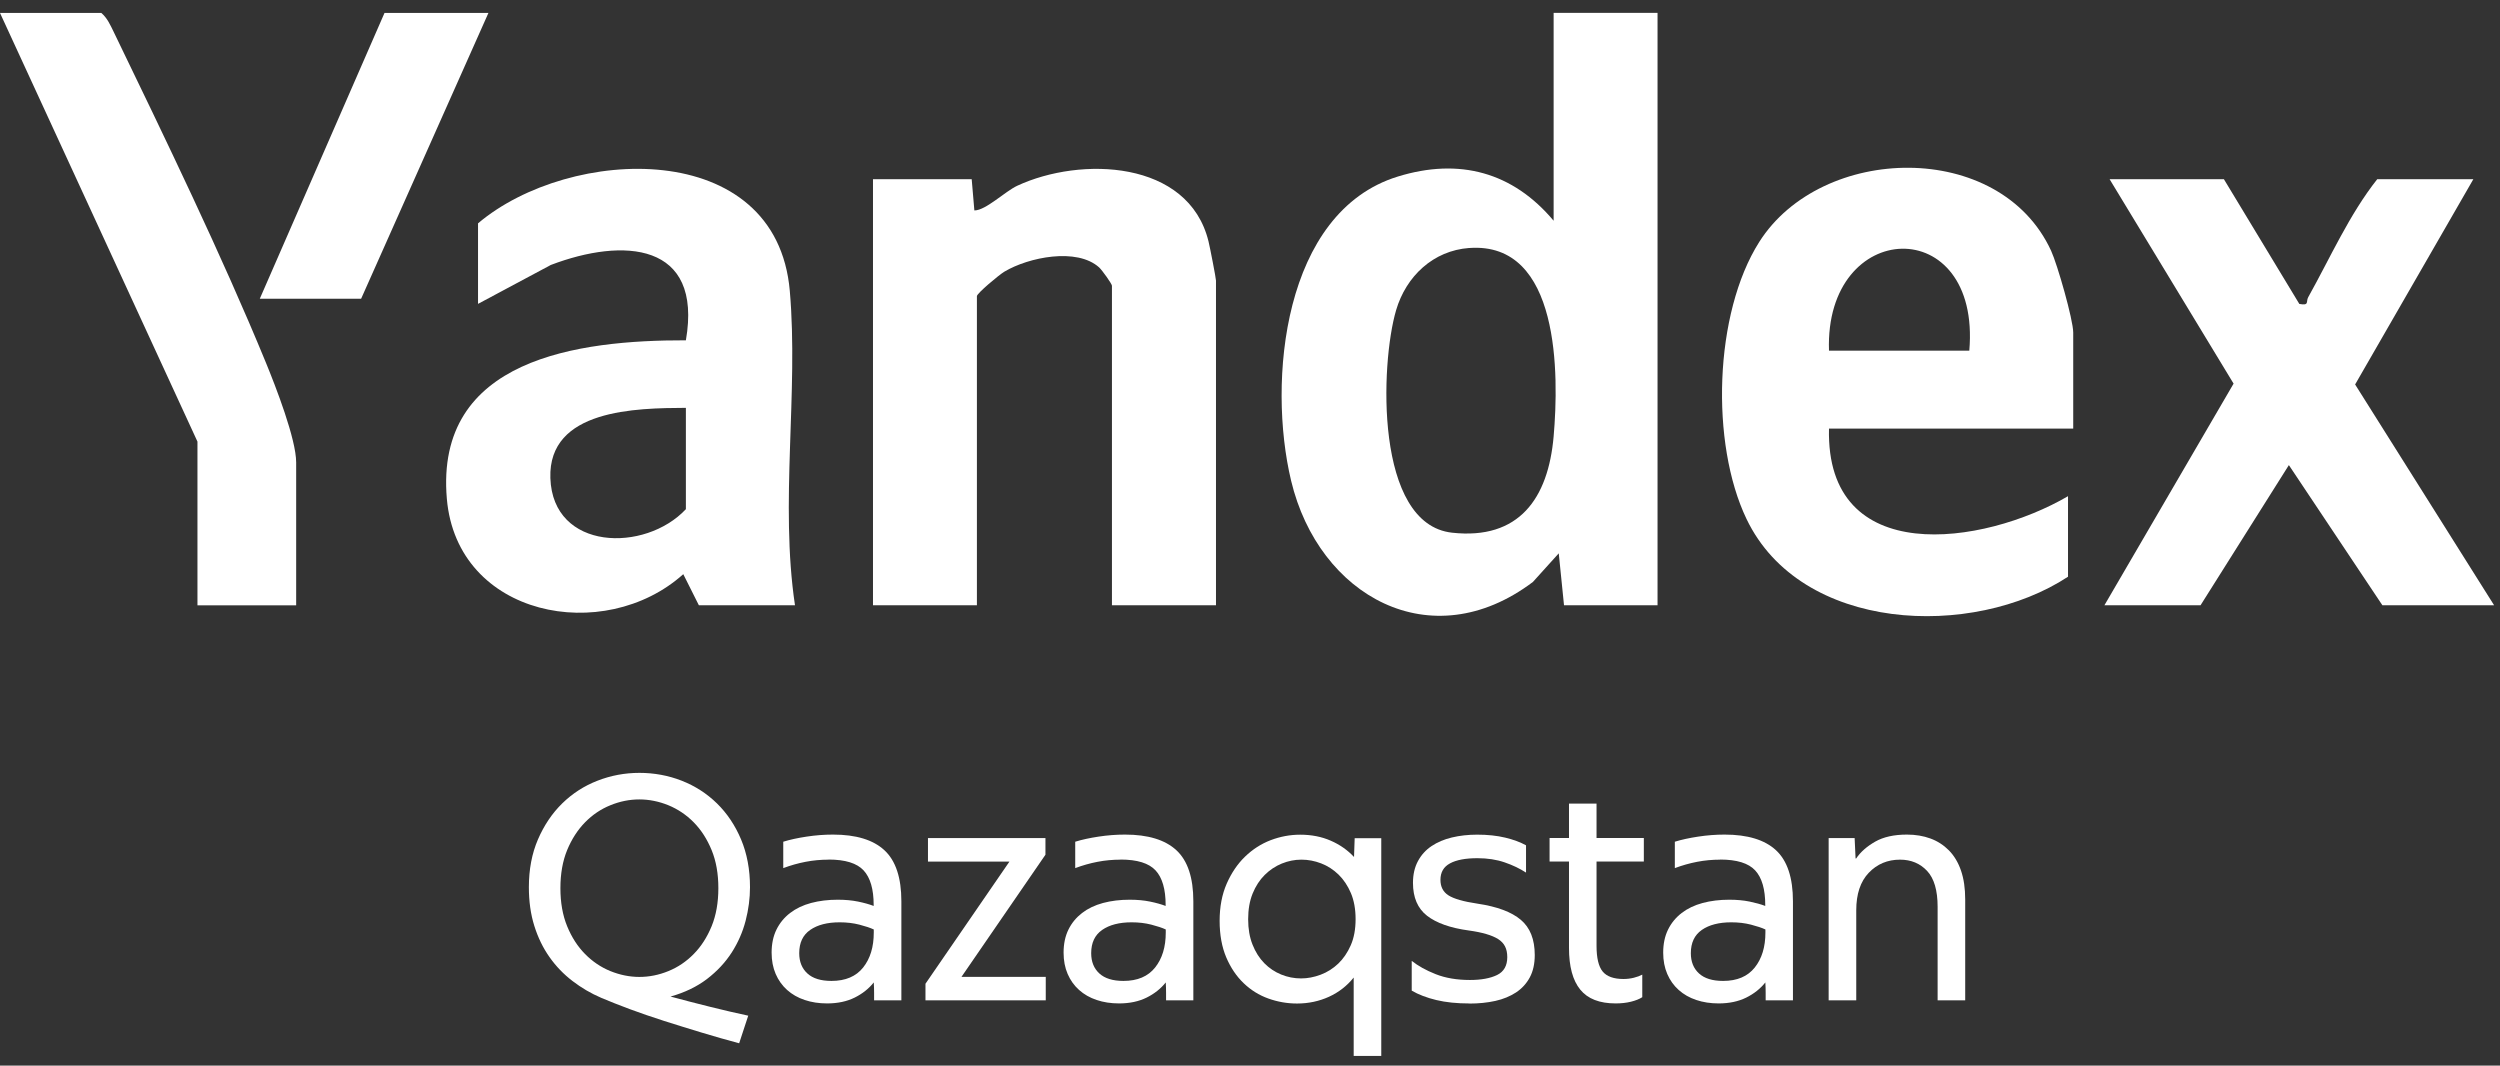 <?xml version="1.0" encoding="UTF-8"?> <svg xmlns="http://www.w3.org/2000/svg" width="122" height="52" viewBox="0 0 122 52" fill="none"><rect x="0" y="0" width="122" height="52" fill="#333333" stroke="none"/><path d="M80.888 0.632V29.538H76.324L76.067 27.003L74.805 28.4C69.832 32.15 64.353 29.09 63.006 23.458C61.847 18.615 62.611 10.348 68.209 8.617C71.212 7.689 73.826 8.399 75.817 10.772V0.629H80.888V0.632ZM71.698 12.101C69.939 12.23 68.618 13.483 68.131 15.133C67.36 17.748 67.079 25.58 70.864 25.996C74.13 26.354 75.553 24.323 75.817 21.3C76.078 18.313 76.146 11.776 71.698 12.103V12.101Z" fill="white"></path><path d="M101.173 20.917H89.255C89.091 27.736 96.776 26.633 100.919 24.214V28.144C96.261 31.202 87.881 30.867 85.229 25.324C83.464 21.637 83.641 15.298 85.85 11.809C88.885 7.019 97.588 6.799 100.093 12.235C100.4 12.899 101.173 15.607 101.173 16.226V20.917ZM96.102 17.114C96.682 10.333 89.032 10.625 89.255 17.114H96.102Z" fill="white"></path><path d="M38.795 29.538H34.105L33.344 28.02C29.485 31.483 22.303 30.117 21.806 24.34C21.216 17.491 28.239 16.596 33.471 16.607C34.305 11.806 30.405 11.586 26.88 12.93L23.328 14.829V10.899C27.798 7.115 37.888 6.677 38.542 14.195C38.975 19.155 38.05 24.551 38.795 29.536V29.538ZM33.471 19.903C31.057 19.916 26.746 19.961 26.858 23.331C26.977 26.889 31.48 26.975 33.471 24.848V19.903Z" fill="white"></path><path d="M59.334 29.538H54.263V13.944C54.263 13.853 53.779 13.178 53.637 13.049C52.551 12.073 50.198 12.55 49.014 13.257C48.753 13.412 47.673 14.317 47.673 14.451V29.538H42.602V8.746H47.419L47.549 10.27C48.106 10.27 49.045 9.342 49.641 9.065C52.739 7.625 57.996 7.805 58.974 11.774C59.045 12.058 59.34 13.579 59.34 13.691V29.538H59.334Z" fill="white"></path><path d="M108.527 8.746L112.207 14.832C112.714 14.925 112.519 14.72 112.64 14.505C113.718 12.577 114.643 10.473 116.008 8.746H120.699L114.93 18.762L121.713 29.538H116.261L111.697 22.697L107.386 29.538H102.695L108.999 18.721L102.949 8.746H108.527Z" fill="white"></path><path d="M14.453 29.539H9.636V21.551L0 0.632H4.945C5.234 0.88 5.383 1.218 5.546 1.552C8.02 6.669 10.835 12.481 12.978 17.702C13.449 18.848 14.453 21.43 14.453 22.566V29.539Z" fill="white"></path><path d="M23.835 0.632L17.623 14.578H12.678L18.764 0.632H23.835Z" fill="white"></path><path d="M29.338 48.693C28.839 48.48 28.372 48.206 27.939 47.874C27.505 47.542 27.13 47.154 26.815 46.705C26.498 46.256 26.252 45.749 26.075 45.184C25.897 44.618 25.809 43.989 25.809 43.294C25.809 42.427 25.956 41.651 26.252 40.964C26.549 40.277 26.942 39.691 27.436 39.207C27.931 38.723 28.504 38.352 29.156 38.099C29.807 37.845 30.492 37.716 31.204 37.716C31.917 37.716 32.617 37.843 33.269 38.099C33.92 38.355 34.493 38.723 34.988 39.207C35.482 39.691 35.875 40.277 36.164 40.964C36.453 41.651 36.6 42.43 36.6 43.294C36.6 43.835 36.529 44.38 36.387 44.93C36.245 45.48 36.017 45.998 35.708 46.482C35.396 46.966 34.995 47.397 34.501 47.775C34.006 48.153 33.413 48.437 32.721 48.632C33.362 48.805 34.011 48.974 34.671 49.137C35.328 49.299 35.941 49.444 36.514 49.565L36.071 50.912C35.459 50.749 34.843 50.572 34.222 50.384C33.601 50.197 32.995 50.007 32.401 49.819C31.811 49.631 31.255 49.438 30.735 49.246C30.216 49.053 29.752 48.868 29.343 48.696L29.338 48.693ZM35.056 43.343C35.056 42.64 34.947 42.019 34.727 41.484C34.506 40.949 34.217 40.498 33.854 40.13C33.492 39.762 33.078 39.486 32.617 39.296C32.153 39.108 31.681 39.012 31.202 39.012C30.723 39.012 30.251 39.106 29.787 39.296C29.323 39.483 28.91 39.762 28.55 40.13C28.19 40.498 27.898 40.949 27.677 41.484C27.457 42.019 27.348 42.638 27.348 43.343C27.348 44.048 27.457 44.664 27.677 45.201C27.898 45.739 28.187 46.188 28.55 46.555C28.912 46.923 29.323 47.2 29.787 47.39C30.251 47.577 30.723 47.674 31.202 47.674C31.681 47.674 32.153 47.58 32.617 47.39C33.081 47.202 33.494 46.923 33.854 46.555C34.217 46.188 34.506 45.736 34.727 45.201C34.945 44.666 35.056 44.048 35.056 43.343Z" fill="white"></path><path d="M40.439 41.951C40.051 41.951 39.676 41.986 39.309 42.057C38.941 42.128 38.581 42.23 38.223 42.364V41.076C38.55 40.974 38.928 40.893 39.362 40.827C39.795 40.761 40.226 40.728 40.652 40.728C41.773 40.728 42.61 40.982 43.16 41.492C43.711 42.001 43.987 42.833 43.987 43.984V48.815H42.656V48.447C42.656 48.285 42.651 48.115 42.64 47.942C42.397 48.249 42.085 48.495 41.707 48.683C41.33 48.87 40.881 48.967 40.361 48.967C39.963 48.967 39.6 48.911 39.268 48.799C38.936 48.688 38.652 48.526 38.411 48.31C38.173 48.097 37.985 47.836 37.853 47.529C37.721 47.222 37.655 46.877 37.655 46.489C37.655 46.061 37.734 45.686 37.891 45.366C38.048 45.044 38.271 44.775 38.555 44.555C38.839 44.337 39.182 44.172 39.58 44.065C39.978 43.959 40.412 43.906 40.878 43.906C41.246 43.906 41.575 43.936 41.872 43.997C42.169 44.058 42.422 44.129 42.635 44.21V44.164C42.635 43.396 42.473 42.833 42.146 42.478C41.819 42.123 41.248 41.946 40.434 41.946L40.439 41.951ZM42.64 45.358C42.468 45.277 42.232 45.199 41.938 45.123C41.641 45.047 41.322 45.009 40.974 45.009C40.373 45.009 39.894 45.133 39.537 45.381C39.179 45.63 39.002 46.008 39.002 46.515C39.002 46.931 39.134 47.26 39.4 47.504C39.663 47.747 40.057 47.869 40.576 47.869C41.258 47.869 41.773 47.651 42.121 47.215C42.468 46.779 42.64 46.211 42.64 45.511V45.358Z" fill="white"></path><path d="M45.163 48.006L49.261 42.045H45.285V40.898H51.018V41.71L46.92 47.671H51.033V48.817H45.163V48.006Z" fill="white"></path><path d="M54.688 41.951C54.3 41.951 53.924 41.986 53.557 42.057C53.189 42.128 52.829 42.23 52.471 42.364V41.076C52.798 40.974 53.176 40.893 53.61 40.827C54.043 40.761 54.474 40.728 54.901 40.728C56.021 40.728 56.858 40.982 57.408 41.492C57.959 42.001 58.235 42.833 58.235 43.984V48.815H56.904V48.447C56.904 48.285 56.899 48.115 56.889 47.942C56.645 48.249 56.333 48.495 55.955 48.683C55.578 48.87 55.129 48.967 54.609 48.967C54.211 48.967 53.848 48.911 53.516 48.799C53.184 48.688 52.9 48.526 52.659 48.31C52.421 48.097 52.233 47.836 52.101 47.529C51.969 47.222 51.903 46.877 51.903 46.489C51.903 46.061 51.982 45.686 52.139 45.366C52.296 45.044 52.52 44.775 52.803 44.555C53.087 44.337 53.43 44.172 53.828 44.065C54.226 43.959 54.66 43.906 55.126 43.906C55.494 43.906 55.824 43.936 56.12 43.997C56.417 44.058 56.67 44.129 56.883 44.21V44.164C56.883 43.396 56.721 42.833 56.394 42.478C56.067 42.123 55.496 41.946 54.682 41.946L54.688 41.951ZM56.889 45.358C56.716 45.277 56.48 45.199 56.186 45.123C55.889 45.047 55.57 45.009 55.222 45.009C54.622 45.009 54.142 45.133 53.785 45.381C53.427 45.63 53.25 46.008 53.25 46.515C53.25 46.931 53.382 47.26 53.648 47.504C53.912 47.747 54.305 47.869 54.824 47.869C55.507 47.869 56.021 47.651 56.369 47.215C56.716 46.779 56.889 46.211 56.889 45.511V45.358Z" fill="white"></path><path d="M66.062 47.702C65.735 48.11 65.334 48.422 64.855 48.642C64.376 48.86 63.856 48.972 63.296 48.972C62.816 48.972 62.35 48.891 61.896 48.728C61.442 48.566 61.039 48.315 60.689 47.978C60.337 47.641 60.055 47.222 59.84 46.718C59.627 46.213 59.518 45.62 59.518 44.938C59.518 44.256 59.632 43.652 59.862 43.125C60.093 42.6 60.39 42.159 60.758 41.804C61.125 41.449 61.541 41.18 62.01 41C62.479 40.822 62.959 40.733 63.448 40.733C63.998 40.733 64.495 40.83 64.939 41.025C65.383 41.218 65.763 41.484 66.077 41.821L66.108 40.903H67.406V51.528H66.06V47.707L66.062 47.702ZM63.493 47.747C63.81 47.747 64.127 47.686 64.45 47.565C64.772 47.443 65.055 47.263 65.306 47.025C65.555 46.786 65.76 46.487 65.918 46.127C66.075 45.767 66.153 45.343 66.153 44.856C66.153 44.37 66.077 43.946 65.925 43.586C65.773 43.226 65.57 42.924 65.322 42.681C65.071 42.438 64.789 42.255 64.472 42.133C64.155 42.011 63.836 41.951 63.509 41.951C63.182 41.951 62.865 42.014 62.553 42.141C62.241 42.268 61.965 42.453 61.719 42.696C61.473 42.94 61.277 43.241 61.13 43.601C60.983 43.961 60.91 44.38 60.91 44.856C60.91 45.333 60.981 45.736 61.123 46.096C61.265 46.456 61.457 46.758 61.696 47.002C61.934 47.245 62.211 47.43 62.522 47.557C62.834 47.684 63.156 47.747 63.493 47.747Z" fill="white"></path><path d="M71.704 48.969C71.093 48.969 70.555 48.914 70.091 48.802C69.627 48.69 69.226 48.538 68.892 48.343V46.89C69.198 47.133 69.586 47.352 70.061 47.539C70.535 47.727 71.093 47.823 71.734 47.823C72.284 47.823 72.725 47.742 73.058 47.58C73.39 47.417 73.555 47.126 73.555 46.708C73.555 46.289 73.408 46.018 73.111 45.828C72.814 45.64 72.335 45.498 71.673 45.407C70.776 45.285 70.099 45.044 69.64 44.689C69.181 44.332 68.953 43.797 68.953 43.084C68.953 42.676 69.034 42.323 69.196 42.022C69.358 41.72 69.581 41.476 69.86 41.289C70.142 41.101 70.471 40.959 70.854 40.868C71.237 40.777 71.645 40.731 72.084 40.731C72.594 40.731 73.05 40.779 73.453 40.876C73.856 40.972 74.194 41.099 74.47 41.251V42.582C74.173 42.389 73.829 42.222 73.43 42.085C73.032 41.948 72.589 41.88 72.099 41.88C71.519 41.88 71.072 41.963 70.76 42.133C70.448 42.3 70.294 42.569 70.294 42.937C70.294 43.274 70.423 43.525 70.684 43.693C70.945 43.86 71.415 43.997 72.099 44.098C73.058 44.24 73.763 44.504 74.216 44.887C74.67 45.27 74.896 45.843 74.896 46.606C74.896 47.035 74.815 47.397 74.653 47.699C74.49 48.001 74.265 48.244 73.981 48.432C73.694 48.619 73.359 48.759 72.972 48.845C72.584 48.931 72.16 48.974 71.704 48.974V48.969Z" fill="white"></path><path d="M77.911 39.215V40.896H80.219V42.042H77.911V46.155C77.911 46.746 78.01 47.164 78.208 47.407C78.406 47.651 78.746 47.775 79.225 47.775C79.397 47.775 79.567 47.755 79.73 47.714C79.892 47.674 80.029 47.623 80.143 47.562V48.663C80.001 48.754 79.816 48.828 79.593 48.883C79.369 48.939 79.118 48.967 78.844 48.967C78.058 48.967 77.483 48.744 77.118 48.295C76.75 47.846 76.567 47.169 76.567 46.261V42.042H75.619V40.896H76.567V39.215H77.914H77.911Z" fill="white"></path><path d="M83.948 41.951C83.56 41.951 83.185 41.986 82.817 42.057C82.45 42.128 82.09 42.23 81.732 42.364V41.076C82.059 40.974 82.437 40.893 82.871 40.827C83.304 40.761 83.735 40.728 84.161 40.728C85.282 40.728 86.119 40.982 86.669 41.492C87.219 42.001 87.496 42.833 87.496 43.984V48.815H86.164V48.447C86.164 48.285 86.159 48.115 86.149 47.942C85.906 48.249 85.594 48.495 85.216 48.683C84.838 48.87 84.389 48.967 83.87 48.967C83.472 48.967 83.109 48.911 82.777 48.799C82.445 48.688 82.161 48.526 81.92 48.31C81.681 48.097 81.494 47.836 81.362 47.529C81.23 47.222 81.164 46.877 81.164 46.489C81.164 46.061 81.243 45.686 81.4 45.366C81.557 45.044 81.78 44.775 82.064 44.555C82.348 44.337 82.691 44.172 83.089 44.065C83.487 43.959 83.92 43.906 84.387 43.906C84.755 43.906 85.084 43.936 85.381 43.997C85.677 44.058 85.931 44.129 86.144 44.21V44.164C86.144 43.396 85.982 42.833 85.655 42.478C85.328 42.123 84.757 41.946 83.943 41.946L83.948 41.951ZM86.152 45.358C85.979 45.277 85.743 45.199 85.449 45.123C85.153 45.047 84.833 45.009 84.486 45.009C83.885 45.009 83.406 45.133 83.048 45.381C82.691 45.63 82.513 46.008 82.513 46.515C82.513 46.931 82.645 47.26 82.911 47.504C83.175 47.747 83.568 47.869 84.088 47.869C84.77 47.869 85.284 47.651 85.632 47.215C85.979 46.779 86.152 46.211 86.152 45.511V45.358Z" fill="white"></path><path d="M92.725 41.951C92.114 41.951 91.604 42.164 91.196 42.592C90.788 43.018 90.585 43.629 90.585 44.423V48.817H89.238V40.898H90.506L90.552 41.892H90.582C90.795 41.575 91.105 41.304 91.508 41.073C91.911 40.843 92.428 40.728 93.059 40.728C93.478 40.728 93.861 40.792 94.206 40.919C94.55 41.045 94.852 41.241 95.108 41.499C95.362 41.758 95.56 42.087 95.697 42.486C95.834 42.884 95.902 43.353 95.902 43.893V48.817H94.556V44.255C94.556 43.452 94.386 42.868 94.043 42.501C93.701 42.136 93.262 41.951 92.72 41.951H92.725Z" fill="white"></path></svg> 